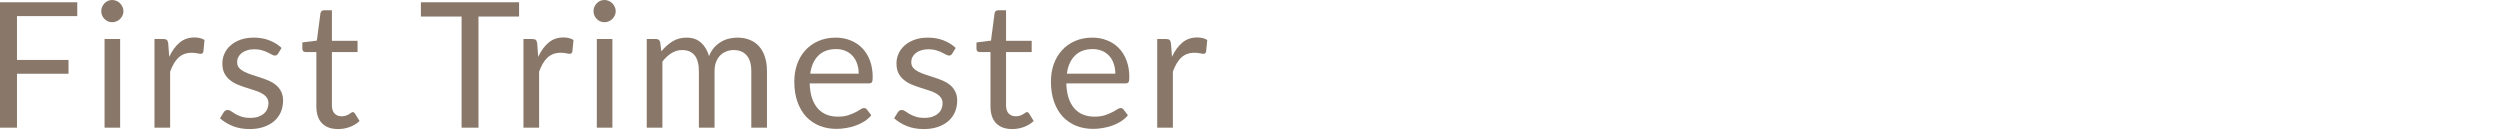 <svg width="200" height="11" viewBox="0 0 200 11" fill="none" xmlns="http://www.w3.org/2000/svg">
<path d="M93.76 4.543C93.984 4.058 94.259 3.68 94.586 3.409C94.912 3.134 95.311 2.996 95.783 2.996C95.932 2.996 96.074 3.012 96.21 3.045C96.35 3.078 96.473 3.129 96.581 3.199L96.49 4.13C96.462 4.247 96.392 4.305 96.28 4.305C96.214 4.305 96.119 4.291 95.993 4.263C95.867 4.235 95.724 4.221 95.566 4.221C95.342 4.221 95.141 4.254 94.964 4.319C94.791 4.384 94.635 4.482 94.495 4.613C94.359 4.739 94.236 4.898 94.124 5.089C94.016 5.276 93.918 5.49 93.83 5.733V10.213H92.577V3.122H93.291C93.426 3.122 93.519 3.148 93.571 3.199C93.622 3.25 93.657 3.339 93.676 3.465L93.76 4.543Z" fill="#897869"/>
<path d="M89.226 5.894C89.226 5.604 89.184 5.341 89.1 5.103C89.021 4.86 88.902 4.652 88.743 4.48C88.589 4.302 88.4 4.167 88.176 4.074C87.952 3.976 87.698 3.927 87.413 3.927C86.816 3.927 86.342 4.102 85.992 4.452C85.647 4.797 85.432 5.278 85.348 5.894H89.226ZM90.234 9.219C90.08 9.405 89.896 9.569 89.681 9.709C89.467 9.844 89.236 9.956 88.988 10.045C88.746 10.133 88.493 10.199 88.232 10.241C87.971 10.287 87.712 10.311 87.455 10.311C86.965 10.311 86.513 10.229 86.097 10.066C85.686 9.898 85.329 9.655 85.026 9.338C84.728 9.016 84.494 8.619 84.326 8.148C84.158 7.676 84.074 7.135 84.074 6.524C84.074 6.029 84.149 5.567 84.298 5.138C84.452 4.708 84.671 4.337 84.956 4.025C85.241 3.707 85.588 3.46 85.999 3.283C86.41 3.101 86.872 3.01 87.385 3.01C87.81 3.01 88.202 3.082 88.561 3.227C88.925 3.367 89.238 3.572 89.499 3.843C89.765 4.109 89.973 4.44 90.122 4.837C90.272 5.229 90.346 5.677 90.346 6.181C90.346 6.377 90.325 6.507 90.283 6.573C90.241 6.638 90.162 6.671 90.045 6.671H85.306C85.32 7.119 85.381 7.508 85.488 7.84C85.6 8.171 85.754 8.449 85.95 8.673C86.146 8.892 86.379 9.058 86.65 9.17C86.921 9.277 87.224 9.331 87.56 9.331C87.873 9.331 88.141 9.296 88.365 9.226C88.594 9.151 88.79 9.072 88.953 8.988C89.117 8.904 89.252 8.827 89.359 8.757C89.471 8.682 89.567 8.645 89.646 8.645C89.749 8.645 89.828 8.684 89.884 8.764L90.234 9.219Z" fill="#897869"/>
<path d="M80.981 10.325C80.421 10.325 79.989 10.169 79.686 9.856C79.387 9.544 79.238 9.093 79.238 8.505V4.165H78.384C78.309 4.165 78.246 4.144 78.195 4.102C78.143 4.056 78.118 3.986 78.118 3.892V3.395L79.28 3.248L79.567 1.057C79.581 0.987 79.611 0.931 79.658 0.889C79.709 0.843 79.774 0.819 79.854 0.819H80.484V3.262H82.535V4.165H80.484V8.421C80.484 8.72 80.556 8.942 80.701 9.086C80.845 9.231 81.032 9.303 81.261 9.303C81.391 9.303 81.503 9.287 81.597 9.254C81.695 9.217 81.779 9.177 81.849 9.135C81.919 9.093 81.977 9.056 82.024 9.023C82.075 8.986 82.119 8.967 82.157 8.967C82.222 8.967 82.28 9.007 82.332 9.086L82.696 9.681C82.481 9.882 82.222 10.041 81.919 10.157C81.615 10.269 81.303 10.325 80.981 10.325Z" fill="#897869"/>
<path d="M76.177 4.291C76.121 4.393 76.034 4.445 75.918 4.445C75.848 4.445 75.769 4.419 75.68 4.368C75.591 4.316 75.481 4.26 75.351 4.2C75.225 4.134 75.073 4.076 74.896 4.025C74.719 3.969 74.508 3.941 74.266 3.941C74.056 3.941 73.867 3.969 73.699 4.025C73.531 4.076 73.386 4.148 73.265 4.242C73.148 4.335 73.057 4.445 72.992 4.571C72.931 4.692 72.901 4.825 72.901 4.97C72.901 5.152 72.952 5.303 73.055 5.425C73.162 5.546 73.302 5.651 73.475 5.74C73.647 5.828 73.844 5.908 74.063 5.978C74.282 6.043 74.506 6.115 74.735 6.195C74.968 6.269 75.195 6.353 75.414 6.447C75.633 6.54 75.829 6.657 76.002 6.797C76.174 6.937 76.312 7.109 76.415 7.315C76.522 7.515 76.576 7.758 76.576 8.043C76.576 8.369 76.517 8.673 76.401 8.953C76.284 9.228 76.112 9.468 75.883 9.674C75.654 9.874 75.374 10.033 75.043 10.15C74.712 10.266 74.329 10.325 73.895 10.325C73.4 10.325 72.952 10.245 72.551 10.087C72.15 9.923 71.809 9.716 71.529 9.464L71.823 8.988C71.86 8.927 71.904 8.88 71.956 8.848C72.007 8.815 72.073 8.799 72.152 8.799C72.236 8.799 72.325 8.831 72.418 8.897C72.511 8.962 72.623 9.034 72.754 9.114C72.889 9.193 73.052 9.265 73.244 9.331C73.435 9.396 73.673 9.429 73.958 9.429C74.201 9.429 74.413 9.398 74.595 9.338C74.777 9.272 74.928 9.186 75.05 9.079C75.171 8.971 75.26 8.848 75.316 8.708C75.376 8.568 75.407 8.418 75.407 8.26C75.407 8.064 75.353 7.903 75.246 7.777C75.143 7.646 75.005 7.536 74.833 7.448C74.66 7.354 74.462 7.275 74.238 7.21C74.019 7.14 73.792 7.067 73.559 6.993C73.33 6.918 73.104 6.834 72.88 6.741C72.66 6.643 72.465 6.521 72.292 6.377C72.119 6.232 71.979 6.055 71.872 5.845C71.769 5.63 71.718 5.371 71.718 5.068C71.718 4.797 71.774 4.538 71.886 4.291C71.998 4.039 72.161 3.819 72.376 3.633C72.591 3.441 72.854 3.29 73.167 3.178C73.48 3.066 73.837 3.01 74.238 3.01C74.704 3.01 75.122 3.084 75.491 3.234C75.864 3.378 76.186 3.579 76.457 3.836L76.177 4.291Z" fill="#897869"/>
<path d="M68.696 5.894C68.696 5.604 68.654 5.341 68.57 5.103C68.491 4.86 68.372 4.652 68.213 4.48C68.059 4.302 67.87 4.167 67.646 4.074C67.422 3.976 67.168 3.927 66.883 3.927C66.286 3.927 65.812 4.102 65.462 4.452C65.117 4.797 64.902 5.278 64.818 5.894H68.696ZM69.704 9.219C69.55 9.405 69.366 9.569 69.151 9.709C68.937 9.844 68.706 9.956 68.458 10.045C68.216 10.133 67.964 10.199 67.702 10.241C67.441 10.287 67.182 10.311 66.925 10.311C66.435 10.311 65.983 10.229 65.567 10.066C65.157 9.898 64.8 9.655 64.496 9.338C64.198 9.016 63.964 8.619 63.796 8.148C63.628 7.676 63.544 7.135 63.544 6.524C63.544 6.029 63.619 5.567 63.768 5.138C63.922 4.708 64.142 4.337 64.426 4.025C64.711 3.707 65.059 3.46 65.469 3.283C65.88 3.101 66.342 3.01 66.855 3.01C67.28 3.01 67.672 3.082 68.031 3.227C68.395 3.367 68.708 3.572 68.969 3.843C69.235 4.109 69.443 4.44 69.592 4.837C69.742 5.229 69.816 5.677 69.816 6.181C69.816 6.377 69.795 6.507 69.753 6.573C69.711 6.638 69.632 6.671 69.515 6.671H64.776C64.79 7.119 64.851 7.508 64.958 7.84C65.07 8.171 65.224 8.449 65.42 8.673C65.616 8.892 65.85 9.058 66.12 9.17C66.391 9.277 66.694 9.331 67.03 9.331C67.343 9.331 67.611 9.296 67.835 9.226C68.064 9.151 68.26 9.072 68.423 8.988C68.587 8.904 68.722 8.827 68.829 8.757C68.941 8.682 69.037 8.645 69.116 8.645C69.219 8.645 69.298 8.684 69.354 8.764L69.704 9.219Z" fill="#897869"/>
<path d="M51.739 10.213V3.122H52.488C52.665 3.122 52.775 3.208 52.817 3.381L52.908 4.109C53.169 3.787 53.463 3.523 53.79 3.318C54.116 3.112 54.494 3.01 54.924 3.01C55.4 3.01 55.785 3.143 56.079 3.409C56.377 3.675 56.592 4.034 56.723 4.487C56.825 4.23 56.956 4.008 57.115 3.822C57.278 3.635 57.46 3.481 57.661 3.36C57.861 3.238 58.074 3.15 58.298 3.094C58.526 3.038 58.757 3.01 58.991 3.01C59.364 3.01 59.695 3.07 59.985 3.192C60.279 3.308 60.526 3.481 60.727 3.71C60.932 3.938 61.088 4.221 61.196 4.557C61.303 4.888 61.357 5.268 61.357 5.698V10.213H60.104V5.698C60.104 5.142 59.982 4.722 59.74 4.438C59.497 4.148 59.147 4.004 58.69 4.004C58.484 4.004 58.288 4.041 58.102 4.116C57.92 4.186 57.759 4.291 57.619 4.431C57.479 4.571 57.367 4.748 57.283 4.963C57.203 5.173 57.164 5.418 57.164 5.698V10.213H55.911V5.698C55.911 5.128 55.796 4.704 55.568 4.424C55.339 4.144 55.005 4.004 54.567 4.004C54.259 4.004 53.974 4.088 53.713 4.256C53.451 4.419 53.211 4.643 52.992 4.928V10.213H51.739Z" fill="#897869"/>
<path d="M48.992 3.122V10.213H47.745V3.122H48.992ZM49.258 0.896C49.258 1.017 49.232 1.132 49.181 1.239C49.134 1.342 49.069 1.435 48.984 1.519C48.905 1.598 48.809 1.661 48.697 1.708C48.59 1.755 48.476 1.778 48.355 1.778C48.233 1.778 48.119 1.755 48.011 1.708C47.909 1.661 47.818 1.598 47.739 1.519C47.659 1.435 47.596 1.342 47.55 1.239C47.503 1.132 47.48 1.017 47.48 0.896C47.48 0.775 47.503 0.66 47.55 0.553C47.596 0.441 47.659 0.345 47.739 0.266C47.818 0.182 47.909 0.117 48.011 0.07C48.119 0.023 48.233 0 48.355 0C48.476 0 48.59 0.023 48.697 0.07C48.809 0.117 48.905 0.182 48.984 0.266C49.069 0.345 49.134 0.441 49.181 0.553C49.232 0.66 49.258 0.775 49.258 0.896Z" fill="#897869"/>
<path d="M43.059 4.543C43.283 4.058 43.558 3.68 43.885 3.409C44.212 3.134 44.611 2.996 45.082 2.996C45.231 2.996 45.374 3.012 45.509 3.045C45.649 3.078 45.773 3.129 45.88 3.199L45.789 4.13C45.761 4.247 45.691 4.305 45.579 4.305C45.514 4.305 45.418 4.291 45.292 4.263C45.166 4.235 45.024 4.221 44.865 4.221C44.641 4.221 44.44 4.254 44.263 4.319C44.09 4.384 43.934 4.482 43.794 4.613C43.659 4.739 43.535 4.898 43.423 5.089C43.316 5.276 43.218 5.49 43.129 5.733V10.213H41.876V3.122H42.59C42.725 3.122 42.819 3.148 42.87 3.199C42.921 3.25 42.956 3.339 42.975 3.465L43.059 4.543Z" fill="#897869"/>
<path d="M41.526 1.323H38.278V10.213H36.927V1.323H33.672V0.182H41.526V1.323Z" fill="#897869"/>
<path d="M27.05 10.325C26.491 10.325 26.059 10.169 25.756 9.856C25.457 9.544 25.308 9.093 25.308 8.505V4.165H24.453C24.379 4.165 24.316 4.144 24.265 4.102C24.213 4.056 24.188 3.986 24.188 3.892V3.395L25.349 3.248L25.637 1.057C25.651 0.987 25.681 0.931 25.727 0.889C25.779 0.843 25.844 0.819 25.924 0.819H26.553V3.262H28.605V4.165H26.553V8.421C26.553 8.72 26.626 8.942 26.77 9.086C26.915 9.231 27.102 9.303 27.331 9.303C27.461 9.303 27.573 9.287 27.666 9.254C27.765 9.217 27.849 9.177 27.919 9.135C27.988 9.093 28.047 9.056 28.093 9.023C28.145 8.986 28.189 8.967 28.227 8.967C28.292 8.967 28.35 9.007 28.401 9.086L28.765 9.681C28.551 9.882 28.292 10.041 27.988 10.157C27.685 10.269 27.372 10.325 27.05 10.325Z" fill="#897869"/>
<path d="M22.247 4.291C22.191 4.393 22.104 4.445 21.988 4.445C21.918 4.445 21.838 4.419 21.75 4.368C21.661 4.316 21.551 4.26 21.421 4.2C21.295 4.134 21.143 4.076 20.966 4.025C20.788 3.969 20.578 3.941 20.336 3.941C20.126 3.941 19.937 3.969 19.769 4.025C19.601 4.076 19.456 4.148 19.335 4.242C19.218 4.335 19.127 4.445 19.062 4.571C19.001 4.692 18.971 4.825 18.971 4.97C18.971 5.152 19.022 5.303 19.125 5.425C19.232 5.546 19.372 5.651 19.545 5.74C19.717 5.828 19.913 5.908 20.133 5.978C20.352 6.043 20.576 6.115 20.805 6.195C21.038 6.269 21.264 6.353 21.484 6.447C21.703 6.54 21.899 6.657 22.072 6.797C22.244 6.937 22.382 7.109 22.485 7.315C22.592 7.515 22.646 7.758 22.646 8.043C22.646 8.369 22.587 8.673 22.471 8.953C22.354 9.228 22.181 9.468 21.953 9.674C21.724 9.874 21.444 10.033 21.113 10.15C20.781 10.266 20.399 10.325 19.965 10.325C19.47 10.325 19.022 10.245 18.621 10.087C18.219 9.923 17.879 9.716 17.599 9.464L17.893 8.988C17.93 8.927 17.974 8.88 18.026 8.848C18.077 8.815 18.142 8.799 18.222 8.799C18.306 8.799 18.394 8.831 18.488 8.897C18.581 8.962 18.693 9.034 18.824 9.114C18.959 9.193 19.122 9.265 19.314 9.331C19.505 9.396 19.743 9.429 20.028 9.429C20.27 9.429 20.483 9.398 20.665 9.338C20.847 9.272 20.998 9.186 21.12 9.079C21.241 8.971 21.33 8.848 21.386 8.708C21.446 8.568 21.477 8.418 21.477 8.26C21.477 8.064 21.423 7.903 21.316 7.777C21.213 7.646 21.075 7.536 20.903 7.448C20.73 7.354 20.532 7.275 20.308 7.21C20.088 7.14 19.862 7.067 19.629 6.993C19.4 6.918 19.174 6.834 18.95 6.741C18.73 6.643 18.534 6.521 18.362 6.377C18.189 6.232 18.049 6.055 17.942 5.845C17.839 5.63 17.788 5.371 17.788 5.068C17.788 4.797 17.844 4.538 17.956 4.291C18.068 4.039 18.231 3.819 18.446 3.633C18.66 3.441 18.924 3.29 19.237 3.178C19.549 3.066 19.906 3.01 20.308 3.01C20.774 3.01 21.192 3.084 21.561 3.234C21.934 3.378 22.256 3.579 22.527 3.836L22.247 4.291Z" fill="#897869"/>
<path d="M13.541 4.543C13.765 4.058 14.041 3.68 14.367 3.409C14.694 3.134 15.093 2.996 15.564 2.996C15.714 2.996 15.856 3.012 15.991 3.045C16.131 3.078 16.255 3.129 16.362 3.199L16.271 4.13C16.243 4.247 16.173 4.305 16.061 4.305C15.996 4.305 15.9 4.291 15.774 4.263C15.648 4.235 15.506 4.221 15.347 4.221C15.123 4.221 14.923 4.254 14.745 4.319C14.573 4.384 14.416 4.482 14.276 4.613C14.141 4.739 14.017 4.898 13.905 5.089C13.798 5.276 13.7 5.49 13.611 5.733V10.213H12.358V3.122H13.072C13.208 3.122 13.301 3.148 13.352 3.199C13.404 3.25 13.439 3.339 13.457 3.465L13.541 4.543Z" fill="#897869"/>
<path d="M9.611 3.122V10.213H8.365V3.122H9.611ZM9.877 0.896C9.877 1.017 9.851 1.132 9.8 1.239C9.753 1.342 9.688 1.435 9.604 1.519C9.525 1.598 9.429 1.661 9.317 1.708C9.21 1.755 9.095 1.778 8.974 1.778C8.853 1.778 8.738 1.755 8.631 1.708C8.528 1.661 8.437 1.598 8.358 1.519C8.279 1.435 8.216 1.342 8.169 1.239C8.122 1.132 8.099 1.017 8.099 0.896C8.099 0.775 8.122 0.66 8.169 0.553C8.216 0.441 8.279 0.345 8.358 0.266C8.437 0.182 8.528 0.117 8.631 0.07C8.738 0.023 8.853 0 8.974 0C9.095 0 9.21 0.023 9.317 0.07C9.429 0.117 9.525 0.182 9.604 0.266C9.688 0.345 9.753 0.441 9.8 0.553C9.851 0.66 9.877 0.775 9.877 0.896Z" fill="#897869"/>
<path d="M1.358 1.288V4.795H5.481V5.901H1.358V10.213H0V0.182H6.181V1.288H1.358Z" fill="#897869"/>
</svg>
